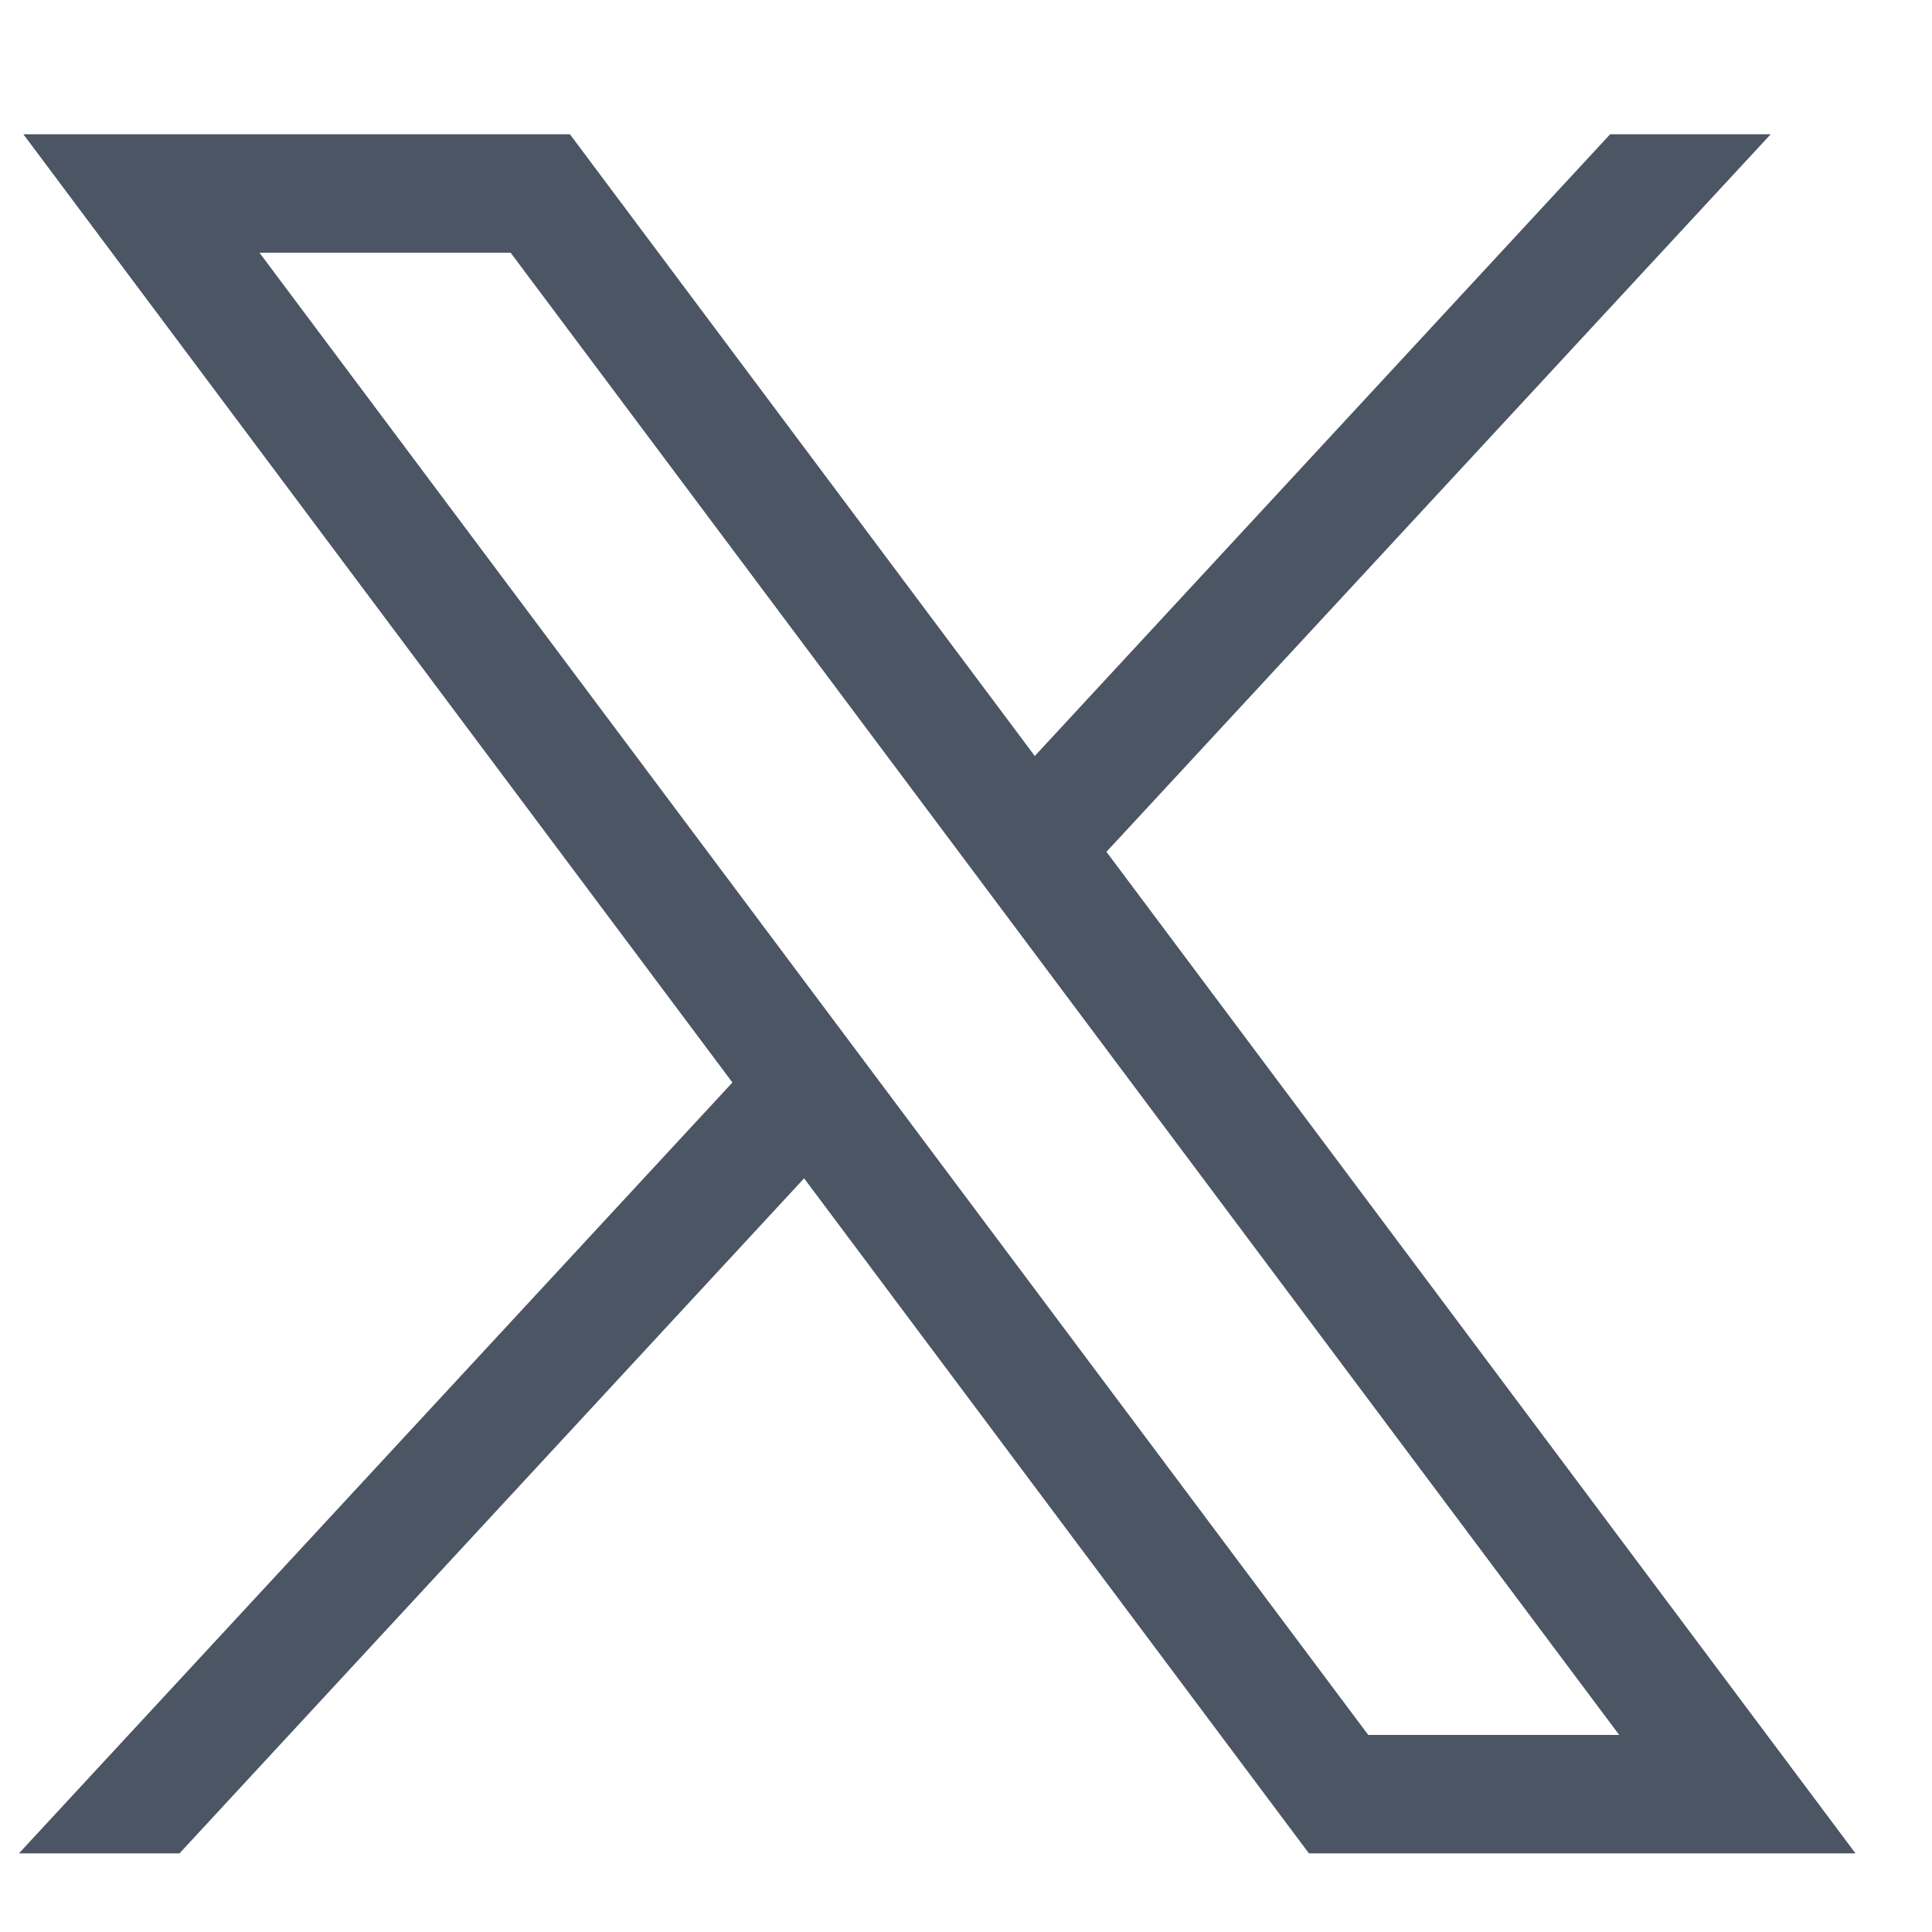 <svg width="10" height="10" viewBox="0 0 10 10" fill="none" xmlns="http://www.w3.org/2000/svg">
<path d="M0.121 0.695L3.791 5.603L0.098 9.593H0.929L4.162 6.099L6.775 9.593H9.604L5.727 4.409L9.165 0.695H8.334L5.356 3.913L2.95 0.695H0.121ZM1.343 1.308H2.643L8.381 8.98H7.082L1.343 1.308Z" fill="#4B5563"/>
</svg>
